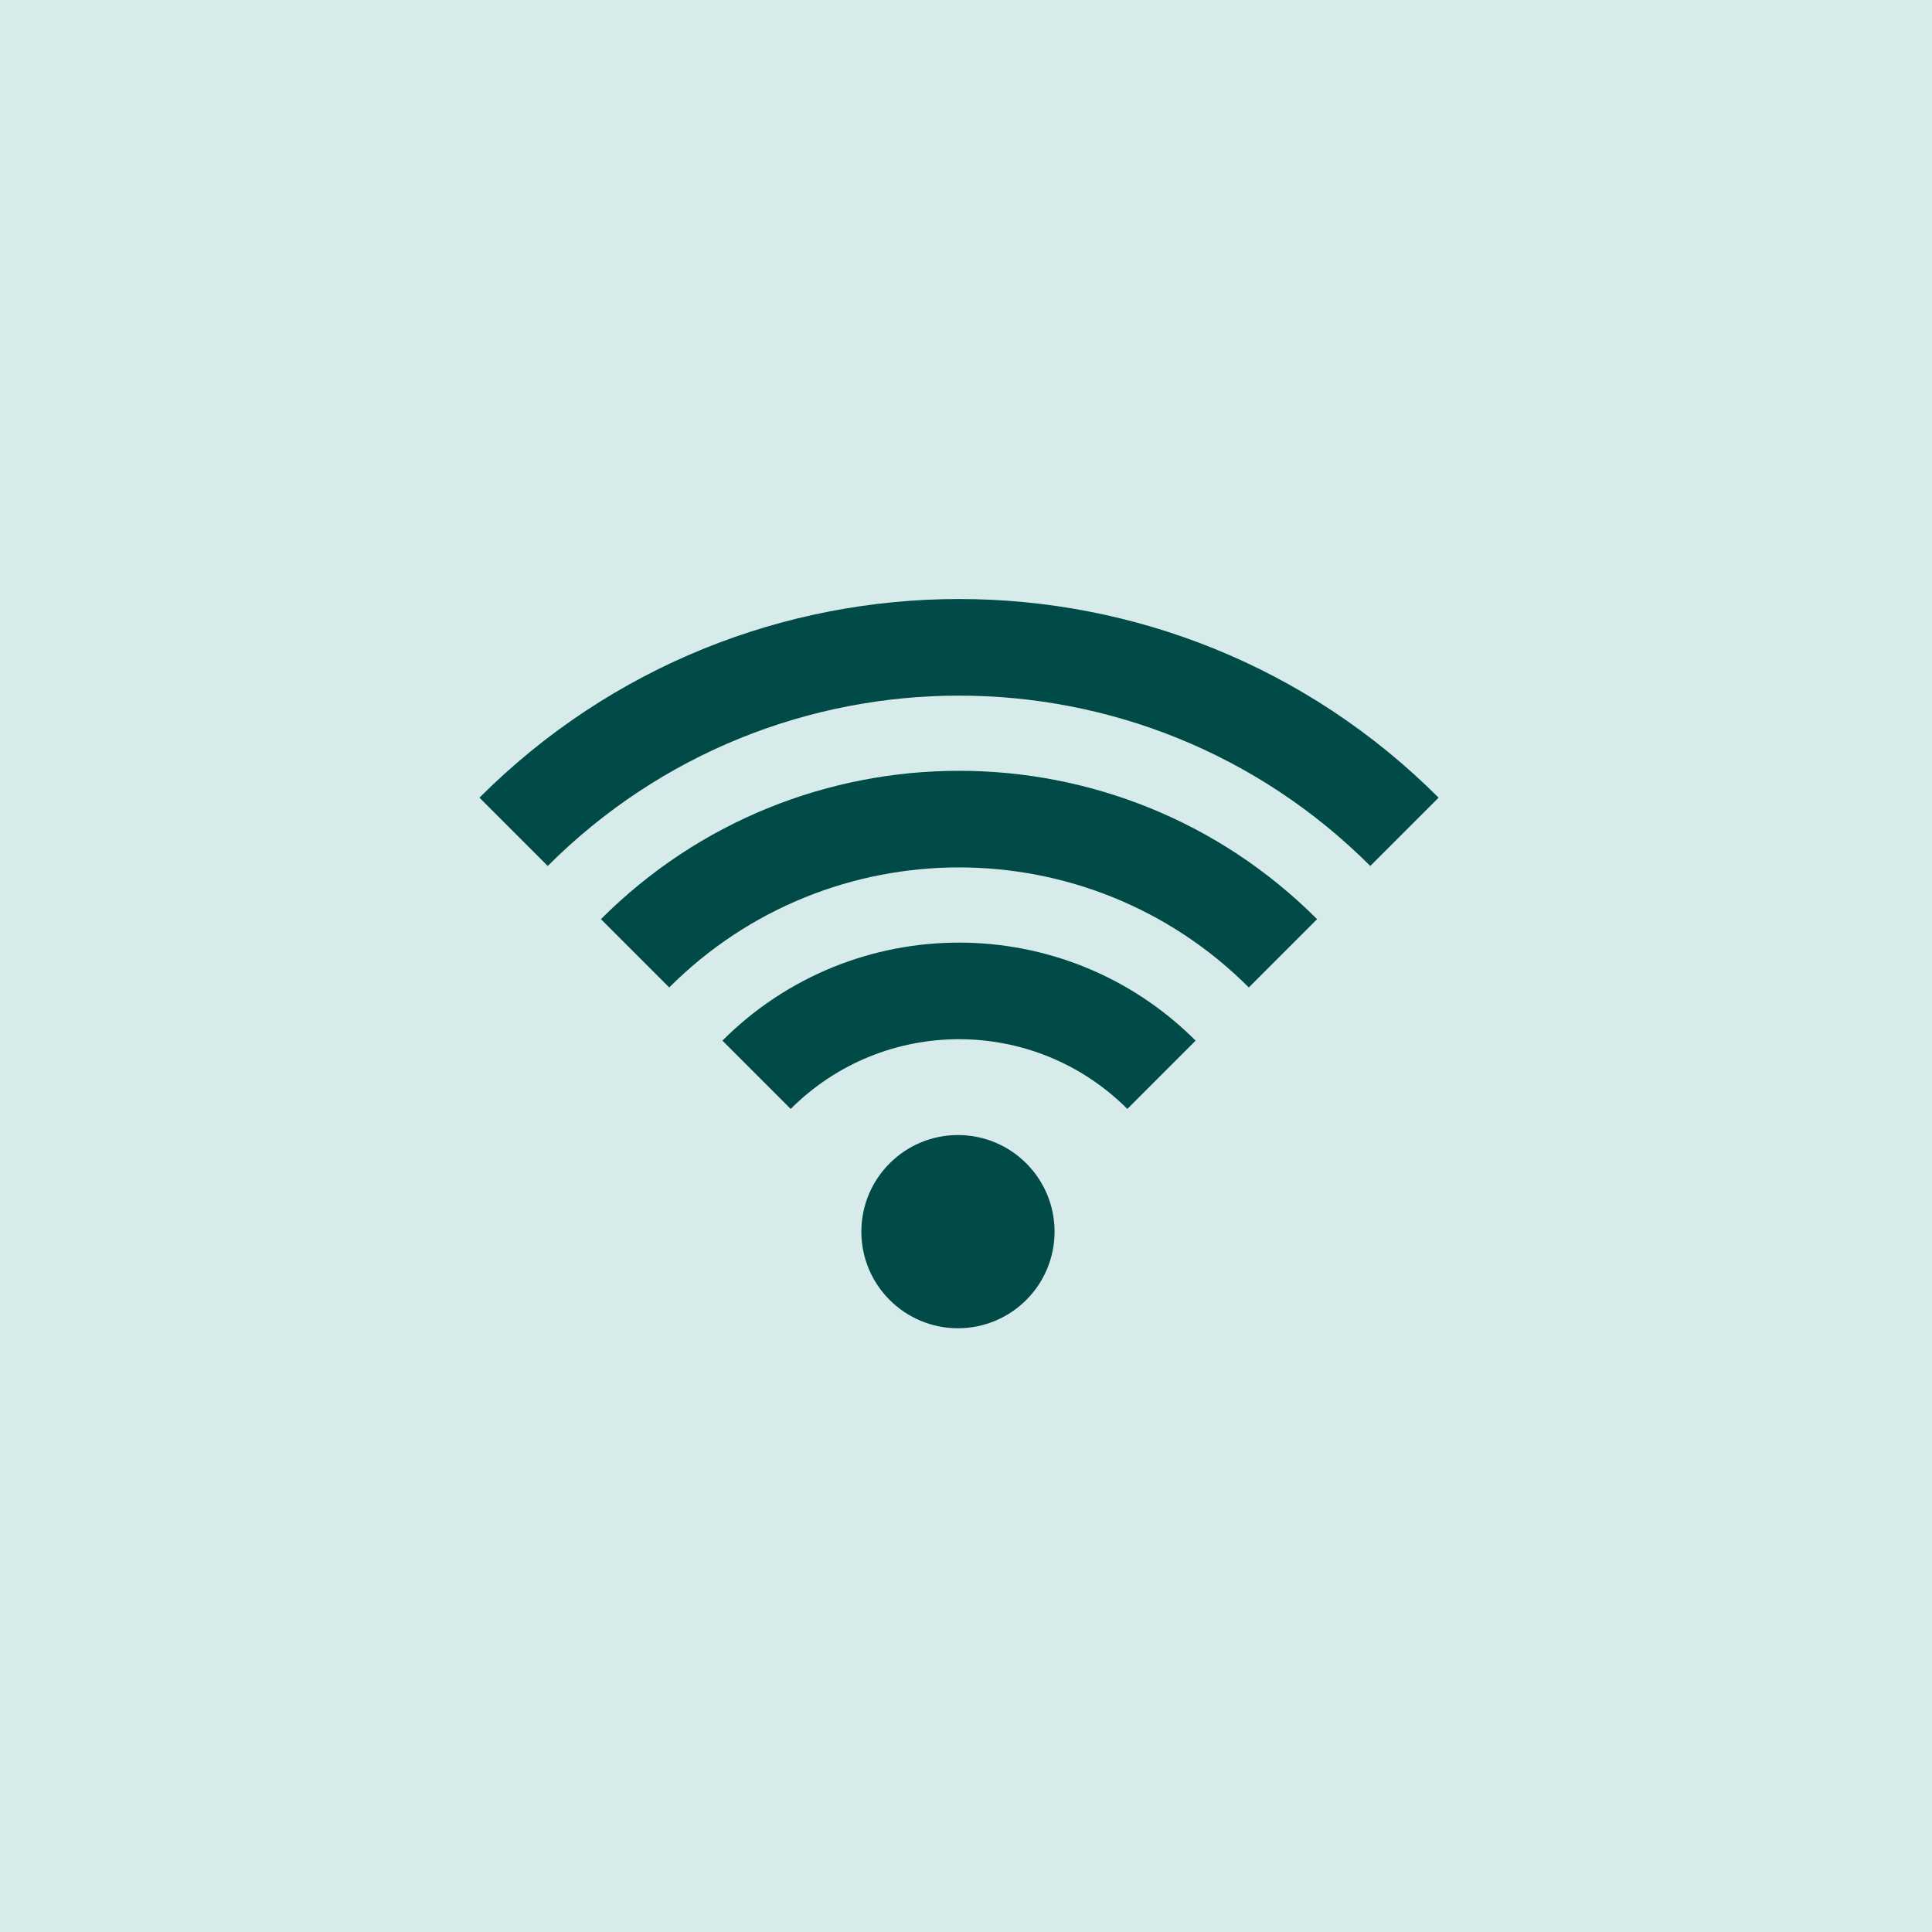 <svg width="80" height="80" viewBox="0 0 80 80" fill="none" xmlns="http://www.w3.org/2000/svg">
<rect width="80" height="80" fill="#D6EBEA"/>
<path d="M56.74 35.858C47.335 26.453 32.086 26.453 22.681 35.858L19.853 33.03C30.82 22.062 48.601 22.062 59.569 33.03L56.74 35.858Z" fill="#004A47"/>
<path d="M27.711 40.888C34.338 34.261 45.083 34.261 51.71 40.888L54.538 38.06C46.349 29.87 33.072 29.87 24.883 38.06L27.711 40.888Z" fill="#004A47"/>
<path d="M32.741 45.918C36.59 42.069 42.831 42.069 46.68 45.918L49.508 43.09C44.097 37.679 35.324 37.679 29.913 43.09L32.741 45.918Z" fill="#004A47"/>
<path d="M39.667 55C41.876 55 43.667 53.209 43.667 51C43.667 48.791 41.876 47 39.667 47C37.458 47 35.667 48.791 35.667 51C35.667 53.209 37.458 55 39.667 55Z" fill="#004A47"/>
</svg>
